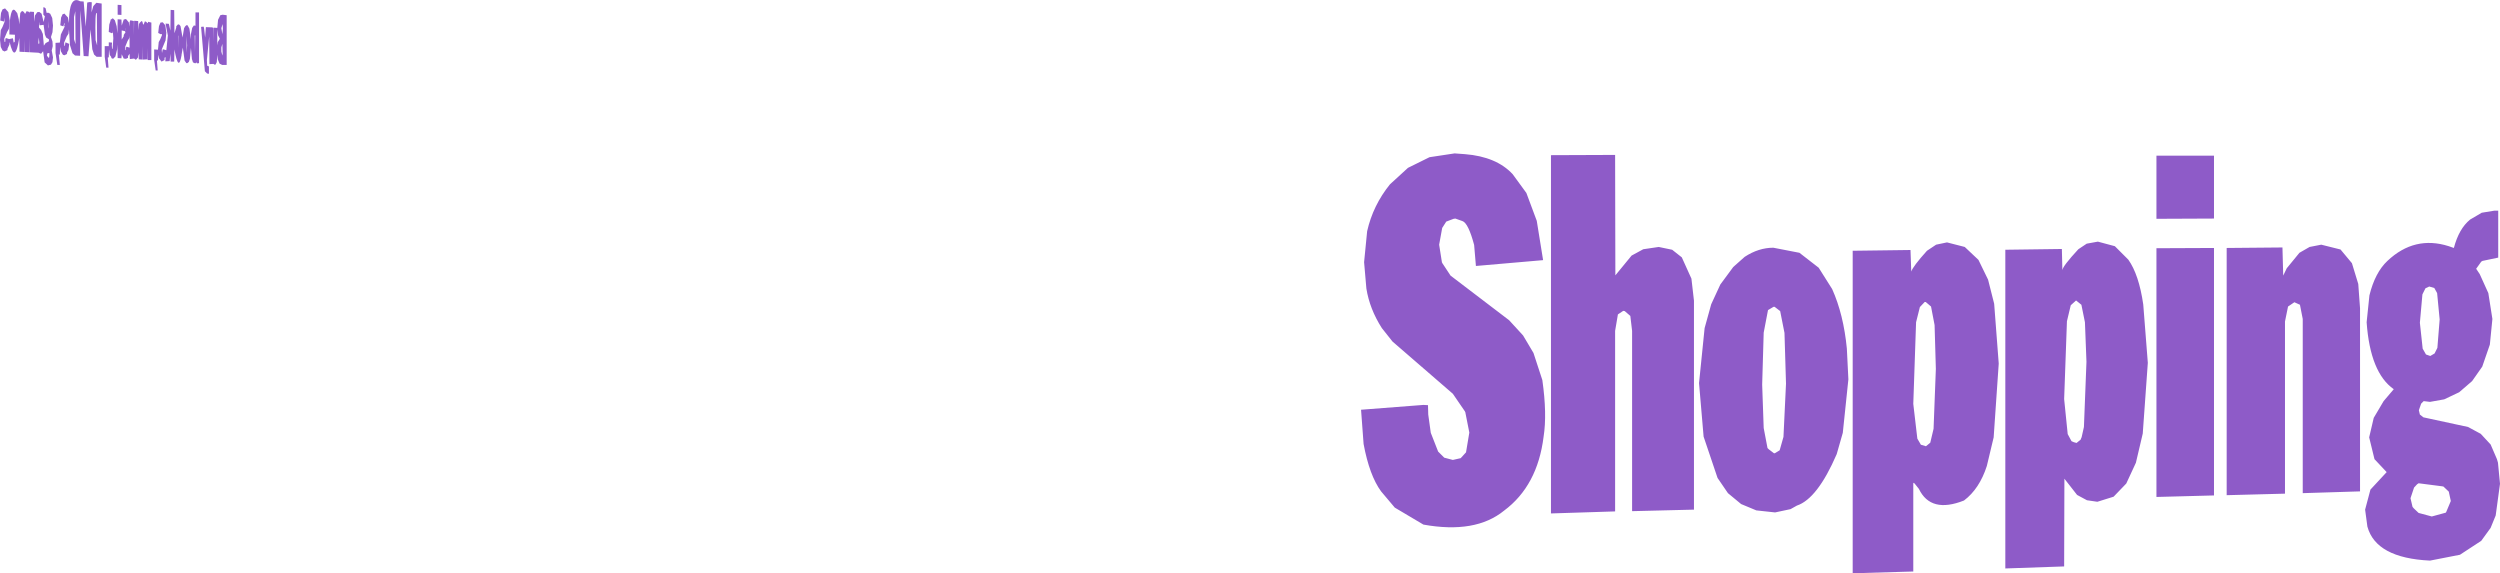 <?xml version="1.0" encoding="UTF-8" standalone="no"?>
<svg xmlns:xlink="http://www.w3.org/1999/xlink" height="113.05px" width="493.0px" xmlns="http://www.w3.org/2000/svg">
  <g transform="matrix(1.0, 0.0, 0.0, 1.0, -156.55, -266.6)">
    <path d="M649.2 308.15 L649.2 317.4 646.1 318.05 645.85 318.2 644.85 319.6 645.55 320.65 647.25 324.4 648.05 329.5 647.55 334.55 646.05 338.9 644.05 341.75 641.5 343.95 638.55 345.35 635.75 345.85 634.5 345.7 634.0 346.2 633.55 347.5 633.75 348.35 634.45 348.9 643.25 350.8 645.75 352.15 647.7 354.25 648.95 357.15 649.15 357.85 649.55 362.0 648.7 368.25 647.7 370.7 645.85 373.25 641.65 376.0 635.75 377.15 Q625.1 376.65 623.4 370.45 L622.95 367.1 624.0 363.15 627.2 359.7 624.8 357.15 623.75 352.85 624.65 349.0 626.6 345.7 628.6 343.35 Q623.95 340.1 623.25 330.15 L623.8 324.85 Q624.9 320.35 627.35 318.05 632.7 313.0 639.45 315.15 L640.45 315.5 Q641.45 311.7 643.65 309.9 L645.95 308.55 648.4 308.15 649.2 308.15 M475.05 297.15 L475.1 320.9 478.3 317.0 480.6 315.75 483.65 315.3 486.3 315.85 488.2 317.35 490.1 321.55 490.6 325.9 490.6 367.1 478.4 367.4 478.4 331.85 478.05 328.9 476.95 327.95 476.65 327.9 475.6 328.6 475.05 331.85 475.05 367.45 462.4 367.85 462.4 297.2 475.05 297.15 M459.6 310.15 L460.85 317.9 447.6 319.05 447.25 314.9 Q446.1 310.6 444.95 310.2 L443.55 309.7 443.2 309.75 441.75 310.3 440.95 311.55 440.35 314.85 440.9 318.35 440.95 318.4 440.95 318.45 442.6 320.95 454.15 329.75 456.9 332.75 458.95 336.2 460.7 341.55 Q461.65 348.25 460.95 352.7 459.75 362.4 453.15 367.3 447.5 371.9 437.25 370.05 L431.6 366.7 428.9 363.5 Q426.6 360.35 425.45 354.15 L424.95 347.4 437.25 346.45 438.15 346.5 438.2 348.35 438.7 351.95 440.15 355.65 441.35 356.85 443.05 357.3 444.6 356.95 445.65 355.8 446.3 351.9 445.5 347.85 445.45 347.8 445.45 347.75 443.05 344.25 431.15 333.95 429.05 331.3 Q426.65 327.55 426.0 323.5 L425.55 318.3 426.15 312.2 Q427.3 307.1 430.65 302.95 L434.2 299.7 438.45 297.6 443.4 296.85 445.45 297.0 Q451.65 297.5 454.85 300.95 L457.55 304.65 459.6 310.15 M564.9 326.8 L564.15 329.95 563.6 345.3 564.3 352.2 565.05 353.6 565.5 353.8 566.05 353.95 566.85 353.3 567.0 352.9 567.05 352.85 567.05 352.8 567.5 350.8 568.0 337.95 567.7 330.15 567.0 326.7 565.95 325.85 564.9 326.8 M535.15 327.15 L534.4 330.15 533.85 346.25 534.65 353.1 535.35 354.3 536.35 354.6 537.2 353.9 537.85 351.15 538.3 339.35 538.05 330.7 537.35 327.05 536.3 326.15 536.1 326.15 535.15 327.15 M533.3 315.9 L533.45 320.15 Q533.8 319.1 536.55 316.05 L538.35 314.85 540.5 314.4 544.0 315.3 546.7 317.85 548.6 321.75 549.8 326.5 550.7 338.3 549.7 352.85 548.35 358.5 Q546.9 363.0 543.85 365.3 537.3 367.9 534.95 363.0 L534.15 362.0 533.95 361.8 533.85 361.9 533.85 379.3 521.9 379.65 521.9 316.05 533.3 315.9 M552.0 315.85 L563.15 315.7 563.25 319.9 Q563.25 319.15 566.4 315.75 L568.05 314.65 570.25 314.25 573.6 315.15 576.25 317.8 Q578.35 320.75 579.2 326.65 L580.1 338.15 579.1 352.1 577.75 357.85 575.85 361.95 573.35 364.55 570.15 365.55 568.1 365.25 566.15 364.2 563.65 361.0 563.6 378.3 552.0 378.7 552.0 315.85 M515.2 319.4 L517.85 323.6 Q520.1 328.6 520.75 335.35 L521.05 341.4 519.95 351.95 518.75 356.15 Q514.95 364.95 510.9 366.3 L509.65 367.0 506.6 367.65 502.9 367.25 499.9 366.0 497.3 363.85 495.25 360.85 492.5 352.7 491.6 342.15 492.7 331.3 494.0 326.6 495.8 322.7 498.35 319.25 500.6 317.25 Q503.35 315.45 506.25 315.45 L511.4 316.45 515.2 319.4 M504.35 332.2 L504.05 342.45 504.35 351.0 505.1 354.95 505.35 355.2 506.4 356.0 506.6 355.95 507.5 355.4 508.25 352.75 508.75 342.25 508.45 332.25 507.6 327.95 506.5 327.1 506.3 327.1 505.2 327.75 504.35 332.2 M637.65 329.6 L637.15 324.4 636.6 323.4 635.6 323.1 634.85 323.45 634.25 324.65 633.75 330.25 634.3 335.35 634.95 336.5 635.8 336.8 636.65 336.3 637.2 335.2 637.65 329.6 M614.3 314.85 L618.1 315.8 620.35 318.5 621.6 322.6 621.95 327.4 621.95 363.5 610.65 363.85 610.65 329.5 610.1 326.7 609.0 326.2 607.75 327.05 607.15 330.0 607.15 363.95 595.65 364.25 595.65 315.5 606.65 315.4 606.8 320.95 607.5 319.5 610.0 316.45 612.0 315.3 614.3 314.85 M593.15 309.7 L581.8 309.75 581.8 297.3 593.15 297.3 593.15 309.7 M593.15 315.5 L593.15 364.3 581.8 364.6 581.8 315.55 593.15 315.5 M633.2 362.1 L632.6 362.75 631.9 364.85 632.3 366.55 632.55 366.85 633.5 367.75 636.1 368.45 638.85 367.7 638.95 367.55 639.85 365.4 639.45 363.55 638.4 362.55 638.15 362.5 633.5 361.9 633.2 362.1 M156.6 270.65 L156.75 269.15 157.05 268.45 157.55 268.25 158.2 269.0 158.45 270.6 158.3 272.3 157.95 272.9 157.4 274.2 157.4 274.4 157.45 274.8 157.45 274.9 157.6 274.8 157.6 274.35 157.7 274.1 158.35 274.3 159.1 274.15 159.25 275.0 159.45 274.85 159.5 273.45 158.4 273.4 158.4 271.85 Q158.7 267.3 159.75 268.95 L159.95 269.2 160.25 270.4 160.35 271.4 160.55 269.15 160.9 268.75 161.25 268.95 161.5 269.35 161.8 268.8 162.3 268.95 162.4 269.2 162.4 268.95 162.55 268.9 163.25 268.95 163.3 270.9 163.45 269.65 163.9 269.0 164.3 268.95 164.75 269.3 165.15 270.95 165.4 269.8 165.1 269.5 165.1 268.1 165.2 268.0 165.55 268.25 165.75 269.15 166.05 269.1 166.45 269.3 166.85 270.15 167.0 271.65 166.9 272.95 166.6 273.9 166.9 274.8 166.95 275.7 166.75 276.55 167.0 277.9 166.9 278.85 166.6 279.35 166.0 279.5 165.35 278.9 165.05 276.7 164.65 277.2 164.15 277.0 162.35 276.9 162.35 274.2 162.3 276.9 161.35 276.85 161.35 274.4 161.3 276.85 160.4 276.8 160.35 274.1 Q159.5 279.4 158.45 274.9 L158.4 275.4 158.05 276.15 158.0 276.5 157.45 276.75 157.05 276.55 156.7 275.85 156.55 274.45 156.7 272.55 157.05 271.9 157.45 270.9 157.5 270.05 157.35 270.85 156.6 270.65 M184.7 271.2 L184.85 271.5 185.1 270.85 185.3 270.85 185.7 271.2 185.75 270.9 186.4 271.05 186.4 278.45 185.7 278.45 185.65 278.3 185.65 276.1 185.6 278.3 184.75 278.35 184.75 275.65 184.7 278.35 183.9 278.3 183.85 276.9 183.75 277.95 183.35 278.4 183.0 278.15 182.15 278.25 182.1 277.2 181.8 277.65 181.8 278.0 181.4 278.2 180.95 278.15 180.55 277.3 180.5 278.1 179.75 278.05 179.7 275.4 179.65 276.3 179.3 277.75 178.85 278.2 178.5 278.05 178.5 277.85 178.2 277.45 178.05 276.35 178.0 277.9 177.8 277.95 177.95 279.95 177.5 279.95 177.2 277.8 177.2 275.7 178.0 275.7 178.0 274.95 178.65 275.0 178.6 275.55 178.65 276.2 178.75 276.25 178.9 274.15 178.8 272.75 178.75 273.1 178.6 273.15 178.0 272.9 178.0 272.75 178.1 271.45 178.35 270.65 178.35 270.5 178.8 270.2 179.2 270.6 179.55 271.75 179.7 273.2 179.75 270.4 180.5 270.45 180.55 271.65 180.95 270.45 181.4 270.35 181.95 271.0 182.1 271.85 182.1 271.0 182.25 270.6 182.95 270.75 182.95 273.55 183.0 270.7 183.8 270.75 183.85 272.55 183.95 271.35 184.1 271.1 184.45 270.75 184.65 270.9 184.7 271.2 M196.2 271.9 L196.7 271.85 196.75 272.0 196.8 272.25 197.0 274.0 197.15 271.95 198.45 272.0 198.6 272.15 198.65 274.75 198.65 272.05 199.4 272.1 199.55 270.5 200.0 269.6 200.45 269.5 201.25 269.6 201.25 279.4 200.35 279.4 199.85 279.15 199.5 278.3 199.4 277.4 199.3 278.85 199.1 279.25 198.95 279.4 198.65 279.2 197.85 279.25 197.8 273.8 197.35 278.45 197.4 279.55 197.75 279.7 197.75 281.15 197.4 281.1 196.95 280.65 196.2 271.9 M190.2 268.55 L190.9 268.6 190.95 273.15 191.3 272.05 191.3 271.8 191.65 271.4 191.9 271.45 192.15 271.75 192.55 274.0 192.85 272.15 193.1 271.75 193.35 271.55 193.55 271.6 193.9 272.25 194.2 274.35 194.2 273.35 194.45 272.1 194.8 271.6 195.05 271.7 195.1 271.6 195.1 269.05 195.8 269.05 195.8 279.05 195.4 279.1 195.3 278.9 195.05 279.1 194.6 278.9 194.4 278.25 194.2 276.05 194.0 278.2 193.8 278.8 193.5 279.05 193.3 279.05 192.95 278.55 192.6 276.0 192.35 277.4 192.35 277.5 Q191.75 280.95 190.95 276.35 L190.9 278.75 190.2 278.75 190.15 277.2 190.0 278.65 189.15 278.7 189.2 277.9 189.05 277.9 189.0 278.1 189.0 278.45 188.4 278.75 187.9 278.1 187.75 277.4 187.7 278.45 187.5 278.6 187.65 280.5 187.25 280.5 186.95 278.45 186.95 276.35 187.7 276.4 187.85 274.9 188.15 274.35 188.5 273.5 188.45 273.3 188.25 273.35 187.75 273.1 187.9 271.75 188.2 271.05 188.65 271.0 189.15 271.6 189.35 273.05 189.2 274.55 188.45 276.35 188.45 276.55 188.5 277.05 188.65 276.3 189.35 276.5 189.65 273.6 189.2 271.25 189.85 271.3 190.15 272.65 190.2 268.55 M200.2 272.15 L200.4 273.35 200.5 272.25 200.45 271.35 200.2 272.15 M164.25 270.9 L164.25 272.05 164.65 272.5 165.0 273.3 165.2 275.6 165.55 275.1 166.2 274.75 166.2 274.35 165.65 274.0 165.4 273.4 165.15 271.5 164.35 271.6 164.25 270.9 M166.05 270.75 L166.1 272.25 166.15 271.9 166.05 270.75 M169.25 269.3 L169.3 269.3 169.4 269.45 169.95 270.05 170.15 271.15 Q170.15 265.6 172.35 266.85 L173.05 266.9 173.45 271.85 173.75 267.1 174.25 267.0 174.65 267.05 174.6 269.05 174.95 267.8 175.55 267.15 176.6 267.3 176.6 277.8 175.6 277.8 175.1 277.35 174.75 276.3 174.4 272.4 174.0 277.7 173.05 277.65 172.4 268.65 172.35 277.6 171.35 277.55 170.85 277.1 170.35 275.5 170.15 272.4 170.05 273.25 169.7 273.8 169.2 275.0 169.2 275.25 169.25 275.7 169.35 275.6 169.45 274.95 170.2 275.25 170.05 276.45 169.8 276.9 169.75 277.25 169.25 277.5 168.95 277.4 168.55 276.7 168.4 275.85 168.35 277.35 168.15 277.35 168.35 279.4 167.85 279.4 167.5 277.05 167.5 275.05 168.35 275.0 168.55 273.4 169.3 271.85 169.2 271.65 169.3 271.3 169.25 271.1 169.05 271.8 168.45 271.6 168.45 271.45 168.6 270.05 168.9 269.4 169.25 269.3 M175.4 274.5 L175.7 275.55 175.65 269.2 Q175.25 268.65 175.4 274.5 M182.05 274.1 L181.7 274.7 181.25 275.8 181.3 276.5 181.4 276.45 181.4 276.0 181.5 275.8 182.1 276.0 182.1 273.65 182.05 274.1 M181.3 272.95 L181.2 272.8 181.3 272.3 181.3 272.1 181.2 272.75 180.55 272.6 180.55 274.4 180.95 273.75 180.95 273.5 181.3 272.95 M179.75 267.55 L180.5 267.6 180.5 269.55 179.75 269.5 179.75 267.55 M171.4 268.8 L171.15 269.95 171.15 274.35 171.45 275.3 171.4 268.8 M164.2 274.0 L164.1 275.0 164.15 275.05 164.15 275.25 164.25 275.3 164.3 275.0 164.2 274.0 M165.8 277.55 L166.1 278.0 166.25 277.9 166.3 277.2 166.25 277.05 165.9 277.1 165.8 277.55 M200.2 275.95 L200.2 276.75 200.4 277.55 200.45 277.2 200.4 275.25 200.2 275.95 M199.5 274.9 L199.9 274.25 199.55 273.55 199.4 272.4 199.4 275.55 199.5 274.9 M195.0 273.5 L194.95 273.7 195.0 276.85 195.05 273.65 195.0 273.5 M191.8 273.75 L191.75 273.55 191.75 276.05 191.8 273.75 M193.35 277.0 L193.45 275.55 193.35 273.7 193.35 277.0 M188.5 272.85 L188.5 272.7 188.45 273.15 188.5 272.85" fill="#8e5bc8" fill-rule="evenodd" stroke="none"/>
  </g>
</svg>
